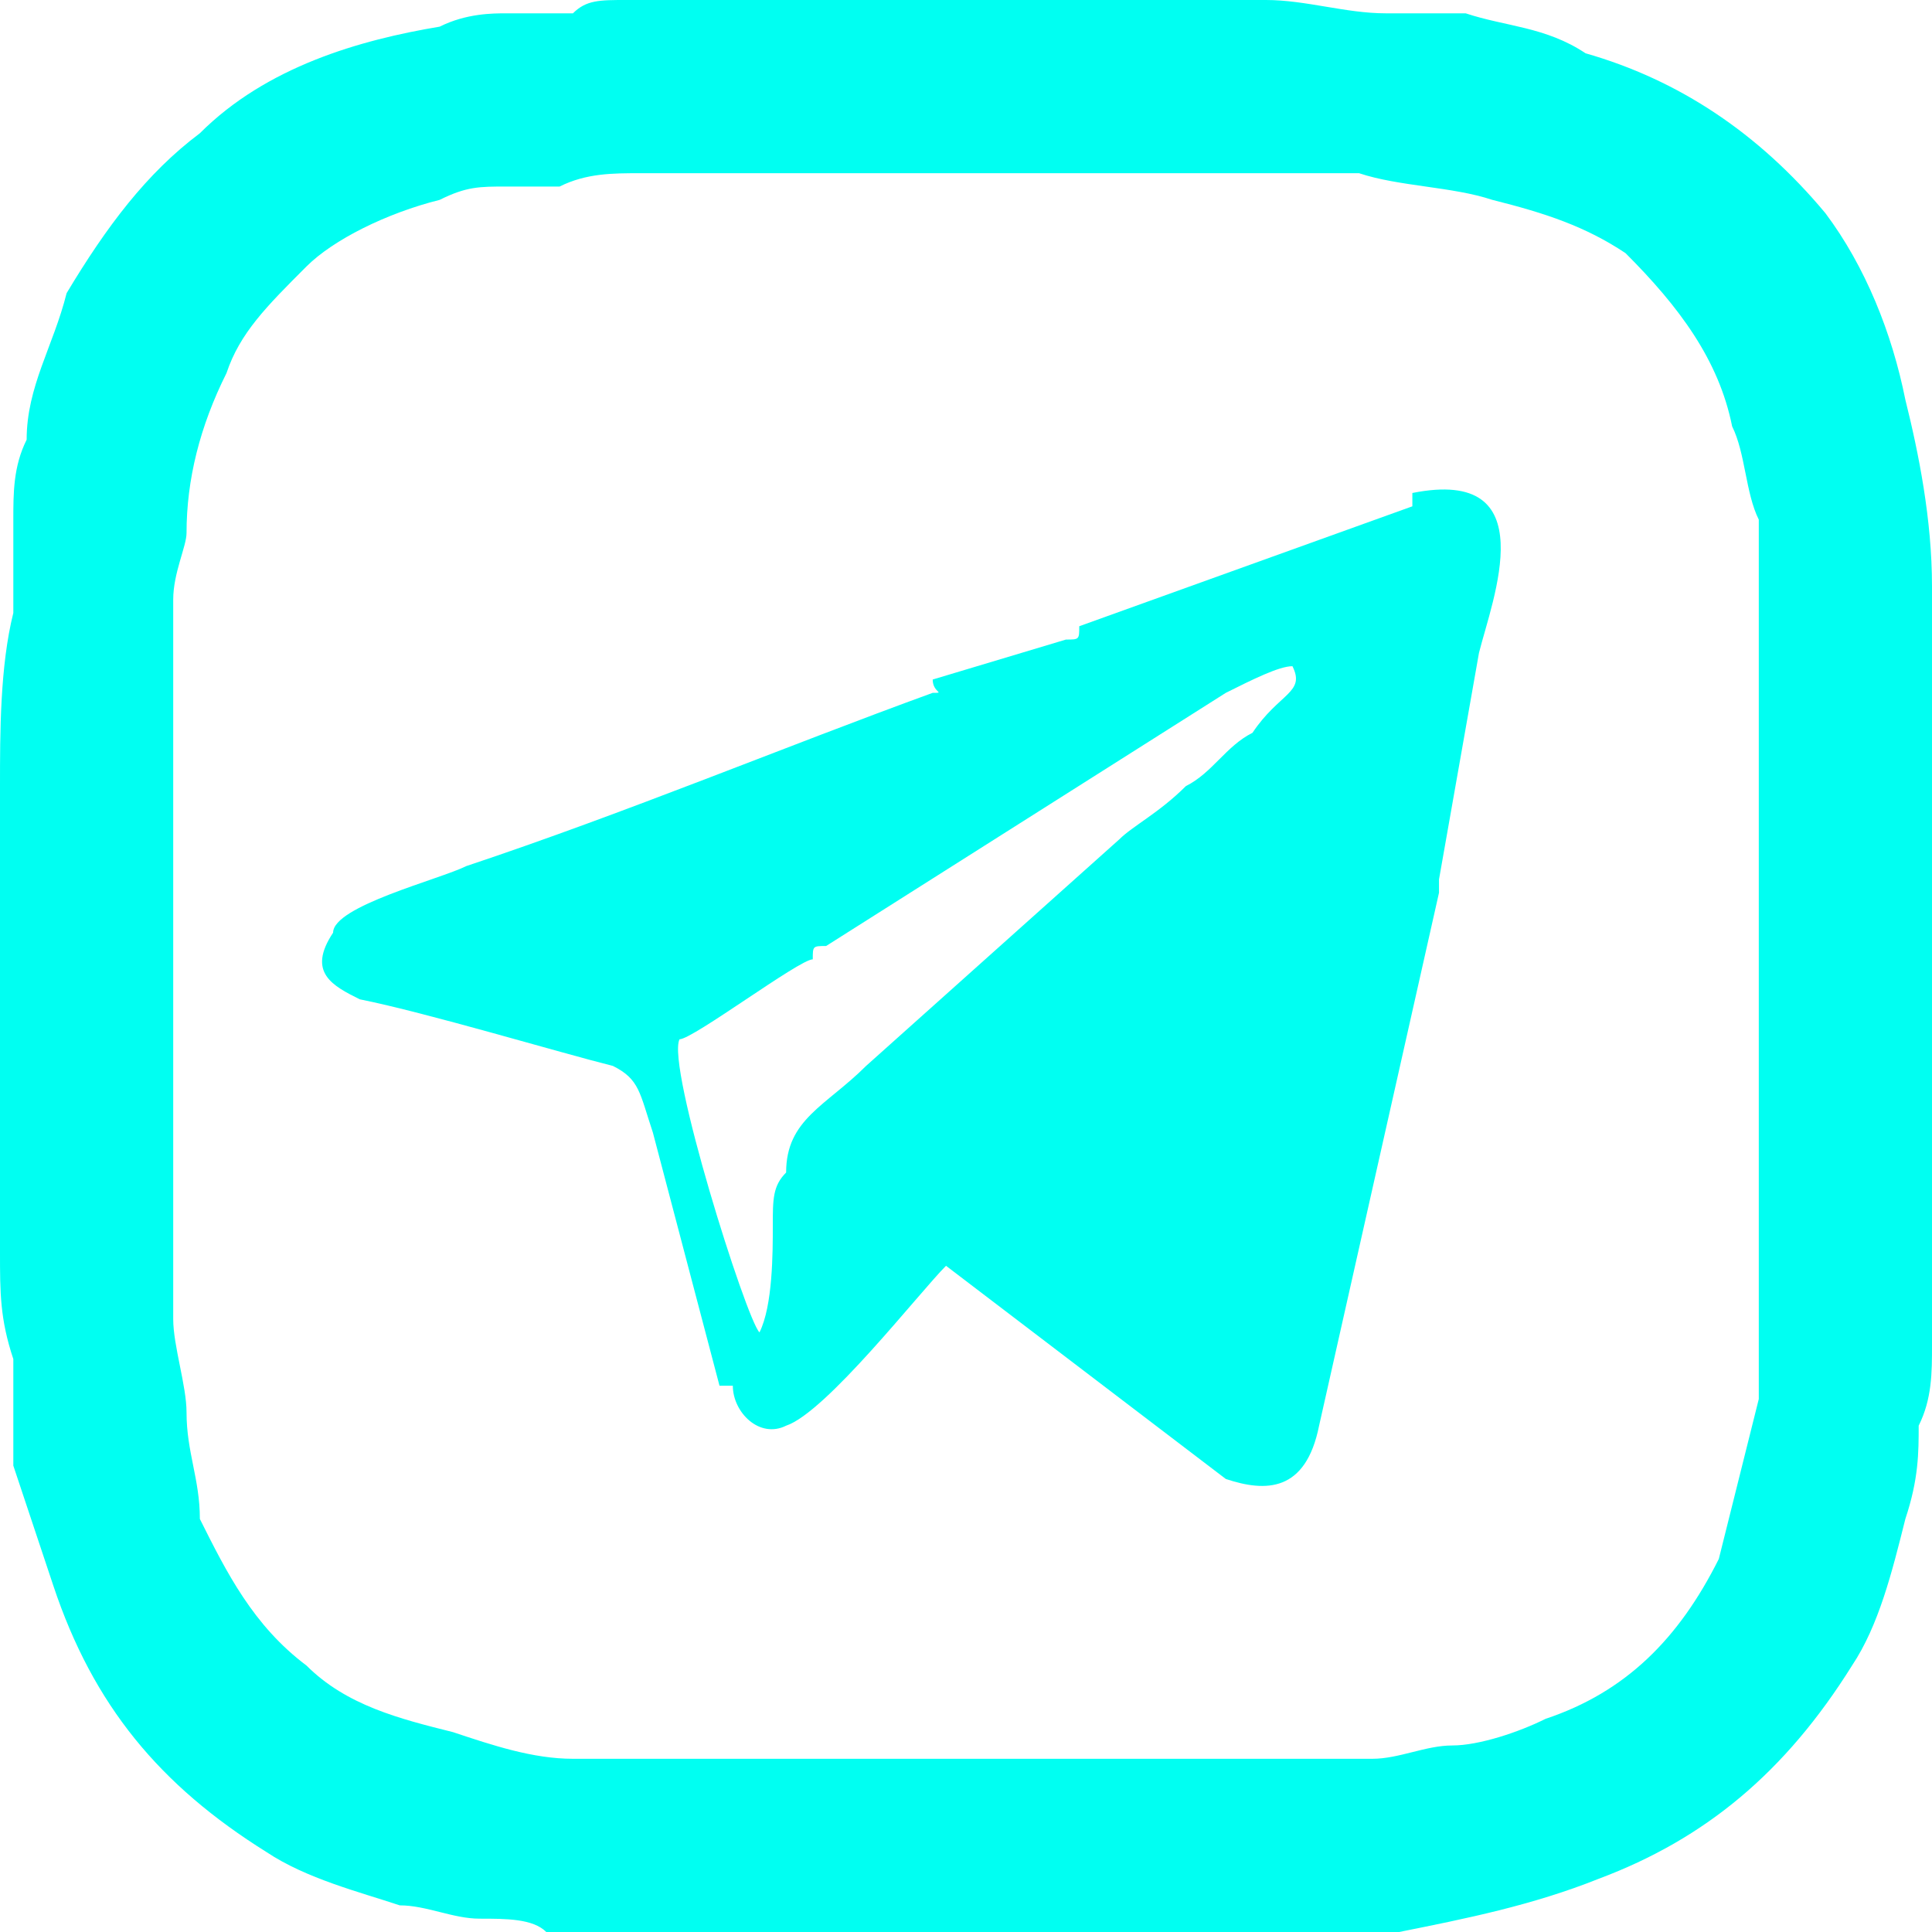 <?xml version="1.0" encoding="UTF-8"?>
<!DOCTYPE svg PUBLIC "-//W3C//DTD SVG 1.1//EN" "http://www.w3.org/Graphics/SVG/1.1/DTD/svg11.dtd">
<svg xmlns="http://www.w3.org/2000/svg" xml:space="preserve" width="40px" height="40px" version="1.1" style="shape-rendering:geometricPrecision; text-rendering:geometricPrecision; image-rendering:optimizeQuality; fill-rule:evenodd; clip-rule:evenodd"
viewBox="0 0 1.45 1.45"
 xmlns:xlink="http://www.w3.org/1999/xlink"
 xmlns:xodm="http://www.corel.com/coreldraw/odm/2003">
 <defs>
  <style type="text/css">
   <![CDATA[
    .fil0 {fill:#00FFF2}
    .fil1 {fill:#00FFF2;fill-rule:nonzero}
   ]]>
  </style>
 </defs>
 <g>
  <g>
   <path class="fil0" d="M1.06 0.37l0 0.01 -0.25 0.09c0,0.01 0,0.01 -0.01,0.01l-0.1 0.03c0,0.01 0.01,0.01 0,0.01 -0.11,0.04 -0.23,0.09 -0.35,0.13 -0.02,0.01 -0.1,0.03 -0.1,0.05 -0.02,0.03 0,0.04 0.02,0.05 0.05,0.01 0.15,0.04 0.19,0.05 0.02,0.01 0.02,0.02 0.03,0.05l0.05 0.19 0.01 0c0,0.02 0.02,0.04 0.04,0.03 0.03,-0.01 0.1,-0.1 0.12,-0.12l0.21 0.16c0.03,0.01 0.06,0.01 0.07,-0.04l0.09 -0.4 0 -0.01 0.03 -0.17c0.01,-0.04 0.05,-0.14 -0.05,-0.12zm-0.17 0.22l0 0c-0.02,0.02 -0.04,0.03 -0.05,0.04l-0.19 0.17c-0.03,0.03 -0.06,0.04 -0.06,0.08 -0.01,0.01 -0.01,0.02 -0.01,0.04 0,0.02 0,0.06 -0.01,0.08 -0.01,-0.01 -0.07,-0.2 -0.06,-0.22 0.01,0 0.09,-0.06 0.1,-0.06 0,-0.01 0,-0.01 0.01,-0.01l0.3 -0.19c0.02,-0.01 0.04,-0.02 0.05,-0.02 0.01,0.02 -0.01,0.02 -0.03,0.05 -0.02,0.01 -0.03,0.03 -0.05,0.04z"/>
   <path class="fil1" d="M1.32 0.91c0,0.03 0,0.06 0,0.08 0,0.02 0,0.04 0,0.06 -0.01,0.04 -0.02,0.08 -0.03,0.12 -0.03,0.06 -0.07,0.1 -0.13,0.12 -0.02,0.01 -0.05,0.02 -0.07,0.02 -0.02,0 -0.04,0.01 -0.06,0.01 -0.02,0 -0.04,0 -0.05,0 -0.09,0 -0.18,0 -0.27,0 -0.05,0 -0.11,0 -0.16,0 -0.02,0 -0.04,0 -0.06,0 -0.02,0 -0.04,0 -0.06,0 -0.03,0 -0.06,-0.01 -0.09,-0.02 -0.04,-0.01 -0.08,-0.02 -0.11,-0.05 -0.04,-0.03 -0.06,-0.07 -0.08,-0.11 0,-0.03 -0.01,-0.05 -0.01,-0.08 0,-0.02 -0.01,-0.05 -0.01,-0.07 0,-0.05 0,-0.09 0,-0.14 0,-0.07 0,-0.15 0,-0.23 0,-0.03 0,-0.07 0,-0.1 0,-0.02 0,-0.05 0,-0.07 0,-0.02 0.01,-0.04 0.01,-0.05 0,-0.04 0.01,-0.08 0.03,-0.12 0.01,-0.03 0.03,-0.05 0.06,-0.08 0.02,-0.02 0.06,-0.04 0.1,-0.05 0.02,-0.01 0.03,-0.01 0.05,-0.01 0.02,0 0.03,0 0.04,0 0.02,-0.01 0.04,-0.01 0.06,-0.01 0.01,0 0.03,0 0.05,0 0.02,0 0.05,0 0.08,0 0.09,0 0.19,0 0.28,0 0.02,0 0.05,0 0.07,0 0.02,0 0.04,0 0.06,0 0.03,0.01 0.07,0.01 0.1,0.02 0.04,0.01 0.07,0.02 0.1,0.04 0.04,0.04 0.07,0.08 0.08,0.13 0.01,0.02 0.01,0.05 0.02,0.07 0,0.02 0,0.04 0,0.06 0,0.02 0,0.05 0,0.07 0,0.05 0,0.09 0,0.13 0,0.04 0,0.07 0,0.1l0 0c0,0.05 0,0.1 0,0.16zm-0.7 -0.91c-0.03,0 -0.06,0 -0.09,0 -0.02,0 -0.04,0 -0.06,0 -0.02,0 -0.03,0 -0.04,0.01 -0.02,0 -0.03,0 -0.05,0 -0.01,0 -0.03,0 -0.05,0.01 -0.06,0.01 -0.13,0.03 -0.18,0.08 -0.04,0.03 -0.07,0.07 -0.1,0.12 -0.01,0.04 -0.03,0.07 -0.03,0.11 -0.01,0.02 -0.01,0.04 -0.01,0.06 0,0.02 0,0.05 0,0.07 -0.01,0.04 -0.01,0.09 -0.01,0.13 0,0.02 0,0.03 0,0.04 0,0 0,0 0,0 0,0.06 0,0.12 0,0.19 0,0 0,0 0,0 0,0.04 0,0.08 0,0.12 0,0.03 0,0.05 0.01,0.08 0,0.01 0,0.02 0,0.03 0,0.02 0,0.04 0,0.05 0.01,0.03 0.02,0.06 0.03,0.09 0.03,0.09 0.08,0.15 0.16,0.2 0.03,0.02 0.07,0.03 0.1,0.04 0.02,0 0.04,0.01 0.06,0.01 0.02,0 0.04,0 0.05,0.01 0.02,0 0.04,0 0.05,0 0.06,0 0.12,0 0.17,0 0.06,0 0.12,0 0.18,0 0.04,0 0.09,0 0.13,0 0.02,0 0.05,0 0.07,0 0.01,0 0.03,0 0.04,0 0.05,-0.01 0.1,-0.02 0.15,-0.04 0.08,-0.03 0.14,-0.08 0.19,-0.16 0.02,-0.03 0.03,-0.07 0.04,-0.11 0.01,-0.03 0.01,-0.05 0.01,-0.07 0.01,-0.02 0.01,-0.04 0.01,-0.06 0,-0.03 0,-0.06 0,-0.09 0,-0.07 0,-0.13 0,-0.19 0,-0.04 0,-0.08 0,-0.12 0,-0.04 0,-0.08 0,-0.12 0,-0.01 0,-0.02 0,-0.03 0,-0.01 0,-0.01 0,-0.02 0,-0.05 -0.01,-0.1 -0.02,-0.14 -0.01,-0.05 -0.03,-0.1 -0.06,-0.14 -0.05,-0.06 -0.11,-0.1 -0.18,-0.12 -0.03,-0.02 -0.06,-0.02 -0.09,-0.03 -0.02,0 -0.04,0 -0.06,0 -0.03,0 -0.06,-0.01 -0.09,-0.01 -0.04,0 -0.08,0 -0.11,0 -0.01,0 -0.01,0 -0.01,0 -0.07,0 -0.14,0 -0.21,0 0,0 0,0 0,0z"/>
  </g>
 </g>
</svg>
